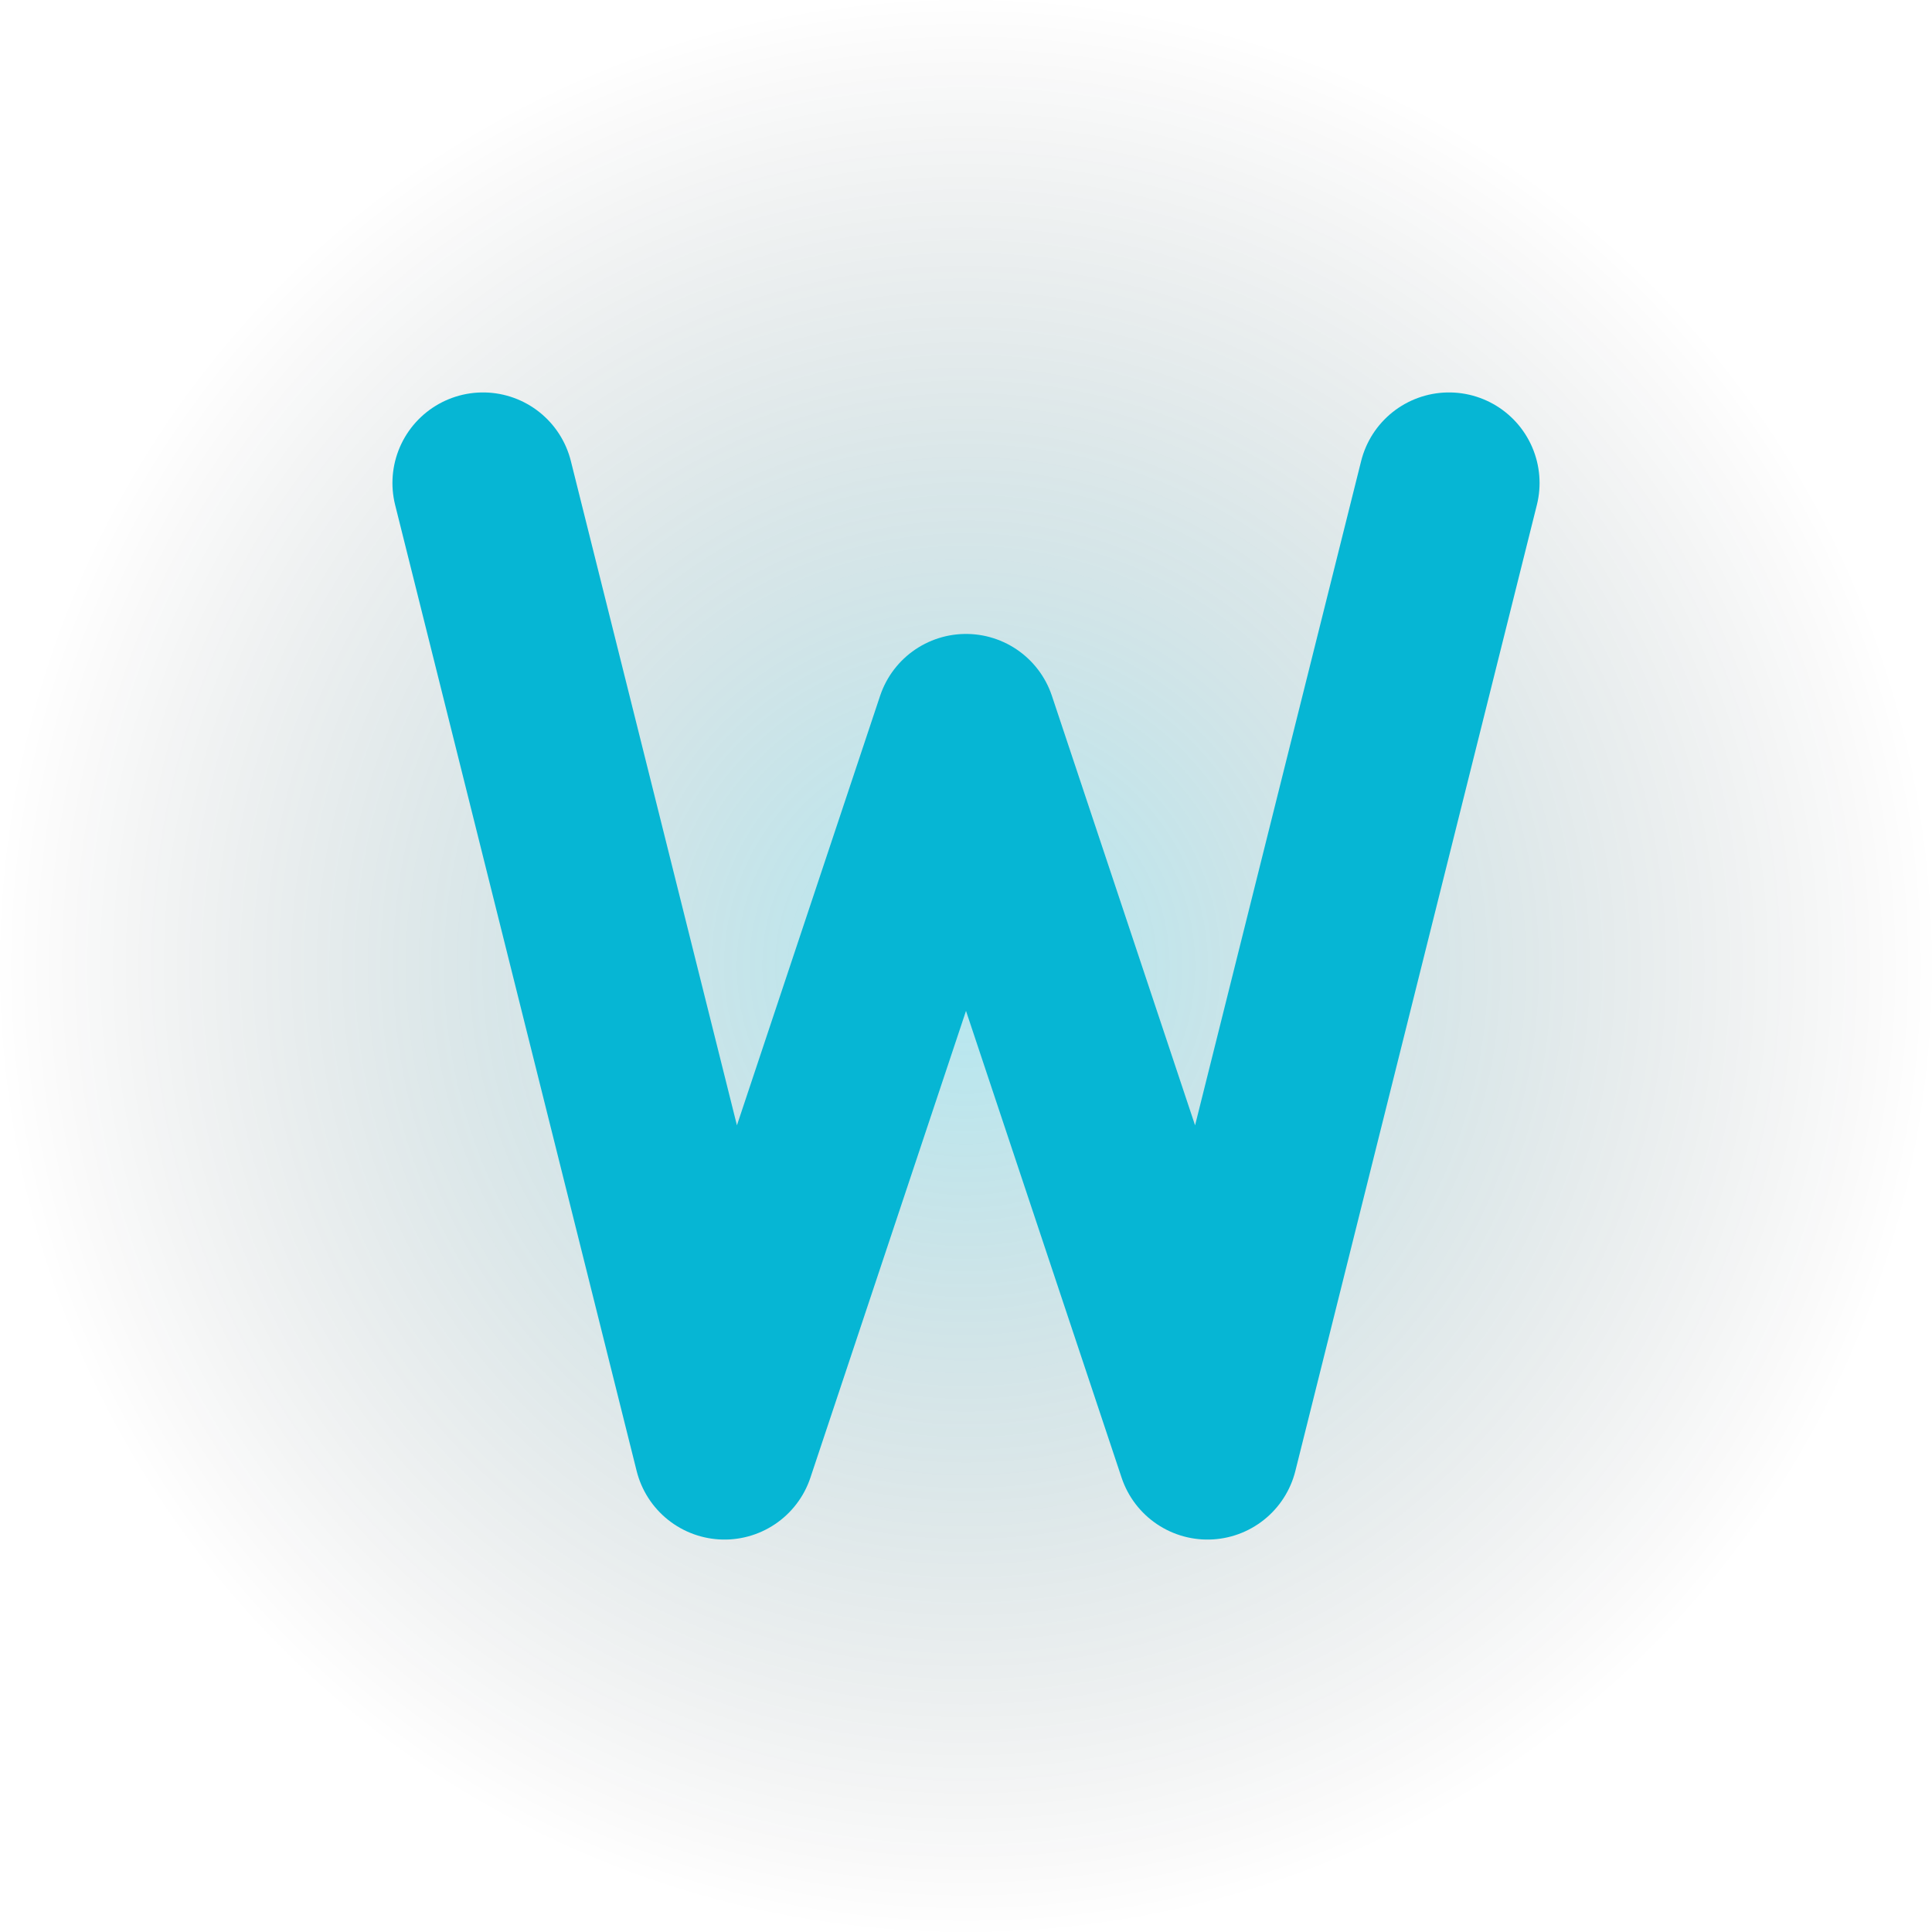 <?xml version="1.0" encoding="UTF-8"?>
<svg width="512" height="512" viewBox="0 0 512 512" fill="none" xmlns="http://www.w3.org/2000/svg">
  <!-- Glowing background effect -->
  <defs>
    <radialGradient id="glow" cx="50%" cy="50%" r="50%" fx="50%" fy="50%">
      <stop offset="0%" style="stop-color:#06B6D4;stop-opacity:0.3"/>
      <stop offset="100%" style="stop-color:#000000;stop-opacity:0"/>
    </radialGradient>
  </defs>
  
  <!-- Background glow -->
  <circle cx="256" cy="256" r="256" fill="url(#glow)"/>
  
  <!-- W letter with neon effect -->
  <path d="M128 128L192 384L256 192L320 384L384 128" 
    stroke="#06B6D4" 
    stroke-width="48" 
    stroke-linecap="round" 
    stroke-linejoin="round"
    filter="drop-shadow(0 0 8px #06B6D4)"
  />
</svg>